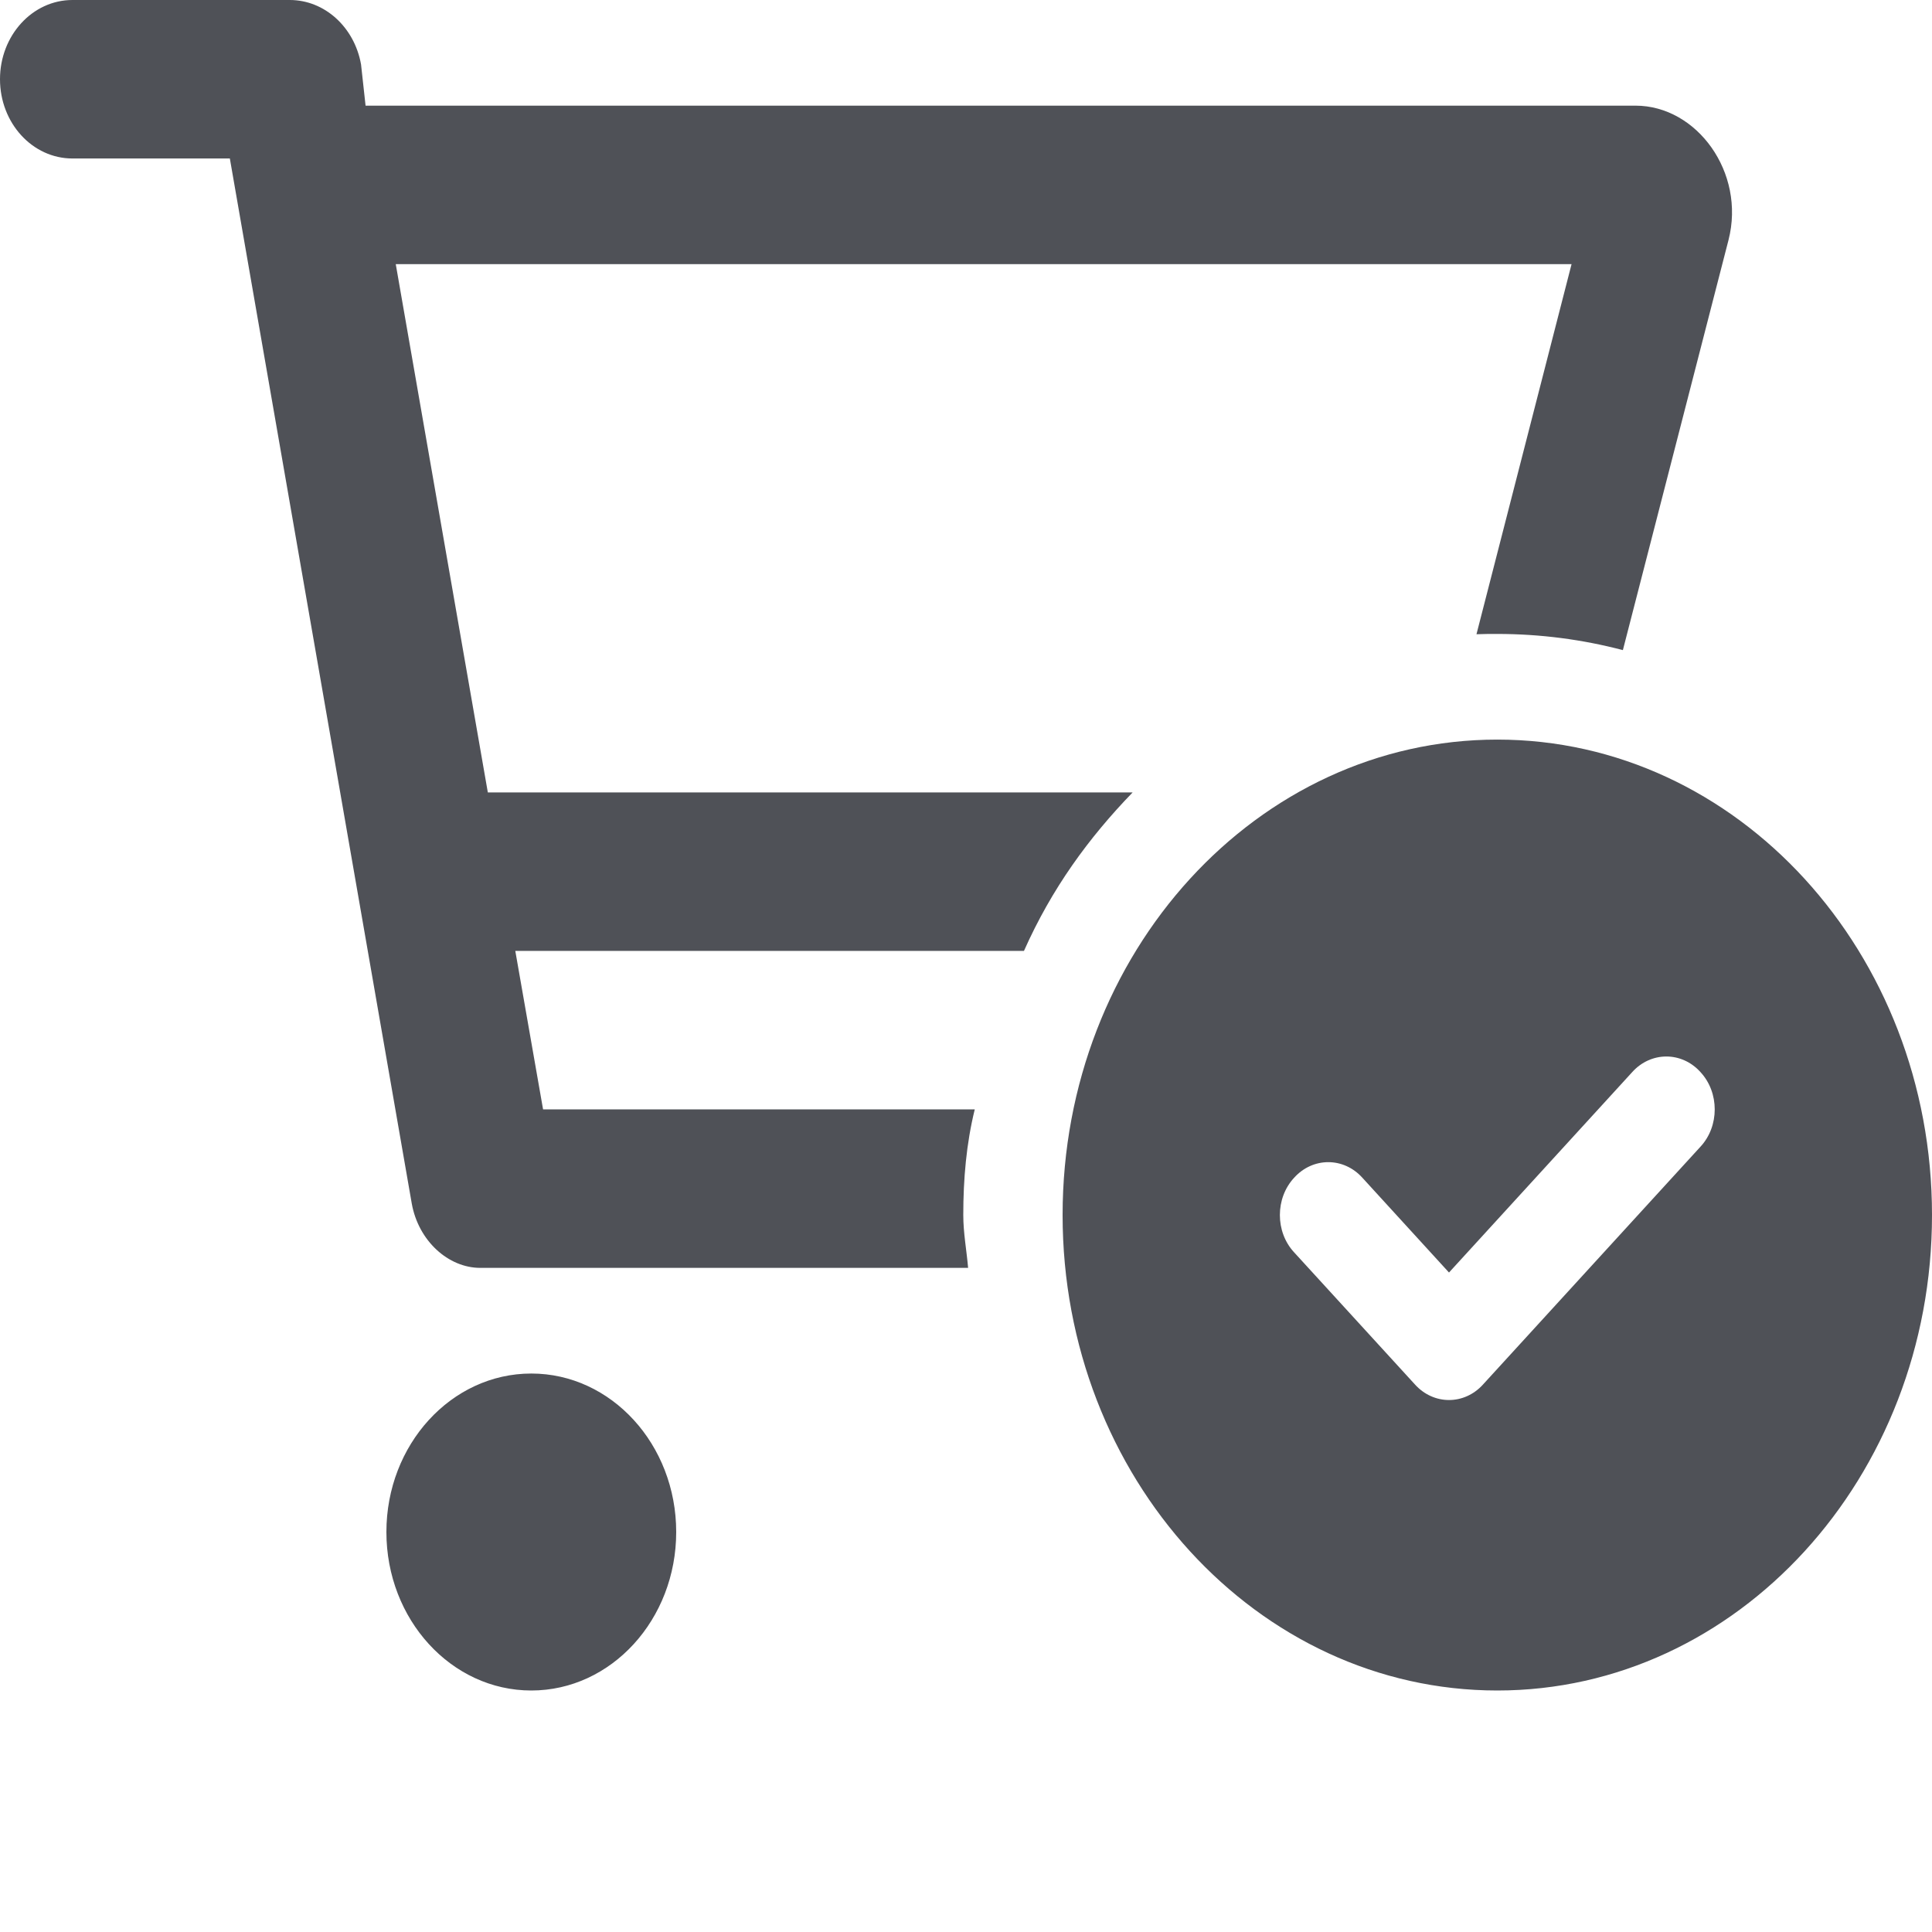 <svg width="32" height="32" viewBox="0 0 32 32" fill="none" xmlns="http://www.w3.org/2000/svg">
<path d="M4.8 0C5.375 0 5.87 0.448 5.98 1.067L6.055 1.75H27.09C28.105 1.75 28.915 2.857 28.63 3.974L26.88 10.768C26.215 10.593 25.515 10.5 24.8 10.5C24.685 10.5 24.57 10.5 24.455 10.505L26.03 4.375H6.555L8.08 13.125H18.76C18.03 13.88 17.42 14.716 16.96 15.75H8.535L8.995 18.375H16.145C16.005 18.944 15.955 19.529 15.955 20.125C15.955 20.42 16.01 20.71 16.035 21H7.955C7.425 21 6.93 20.552 6.82 19.934L3.807 2.625H1.2C0.537 2.625 0 2.038 0 1.312C0 0.588 0.537 1.64062e-05 1.2 1.64062e-05L4.8 0ZM6.4 25.375C6.4 23.926 7.475 22.75 8.8 22.75C10.125 22.75 11.2 23.926 11.2 25.375C11.2 26.824 10.125 28 8.8 28C7.475 28 6.4 26.824 6.4 25.375ZM32 20.125C32 24.473 28.775 28 24.8 28C20.825 28 17.6 24.473 17.6 20.125C17.6 15.777 20.825 12.25 24.8 12.25C28.775 12.25 32 15.777 32 20.125ZM24 21.077L22.565 19.507C22.255 19.163 21.745 19.163 21.435 19.507C21.12 19.846 21.12 20.404 21.435 20.743L23.435 22.93C23.745 23.275 24.255 23.275 24.565 22.93L28.165 18.993C28.48 18.654 28.48 18.096 28.165 17.757C27.855 17.413 27.345 17.413 27.035 17.757L24 21.077Z" fill="#4F5157"/>
</svg>
